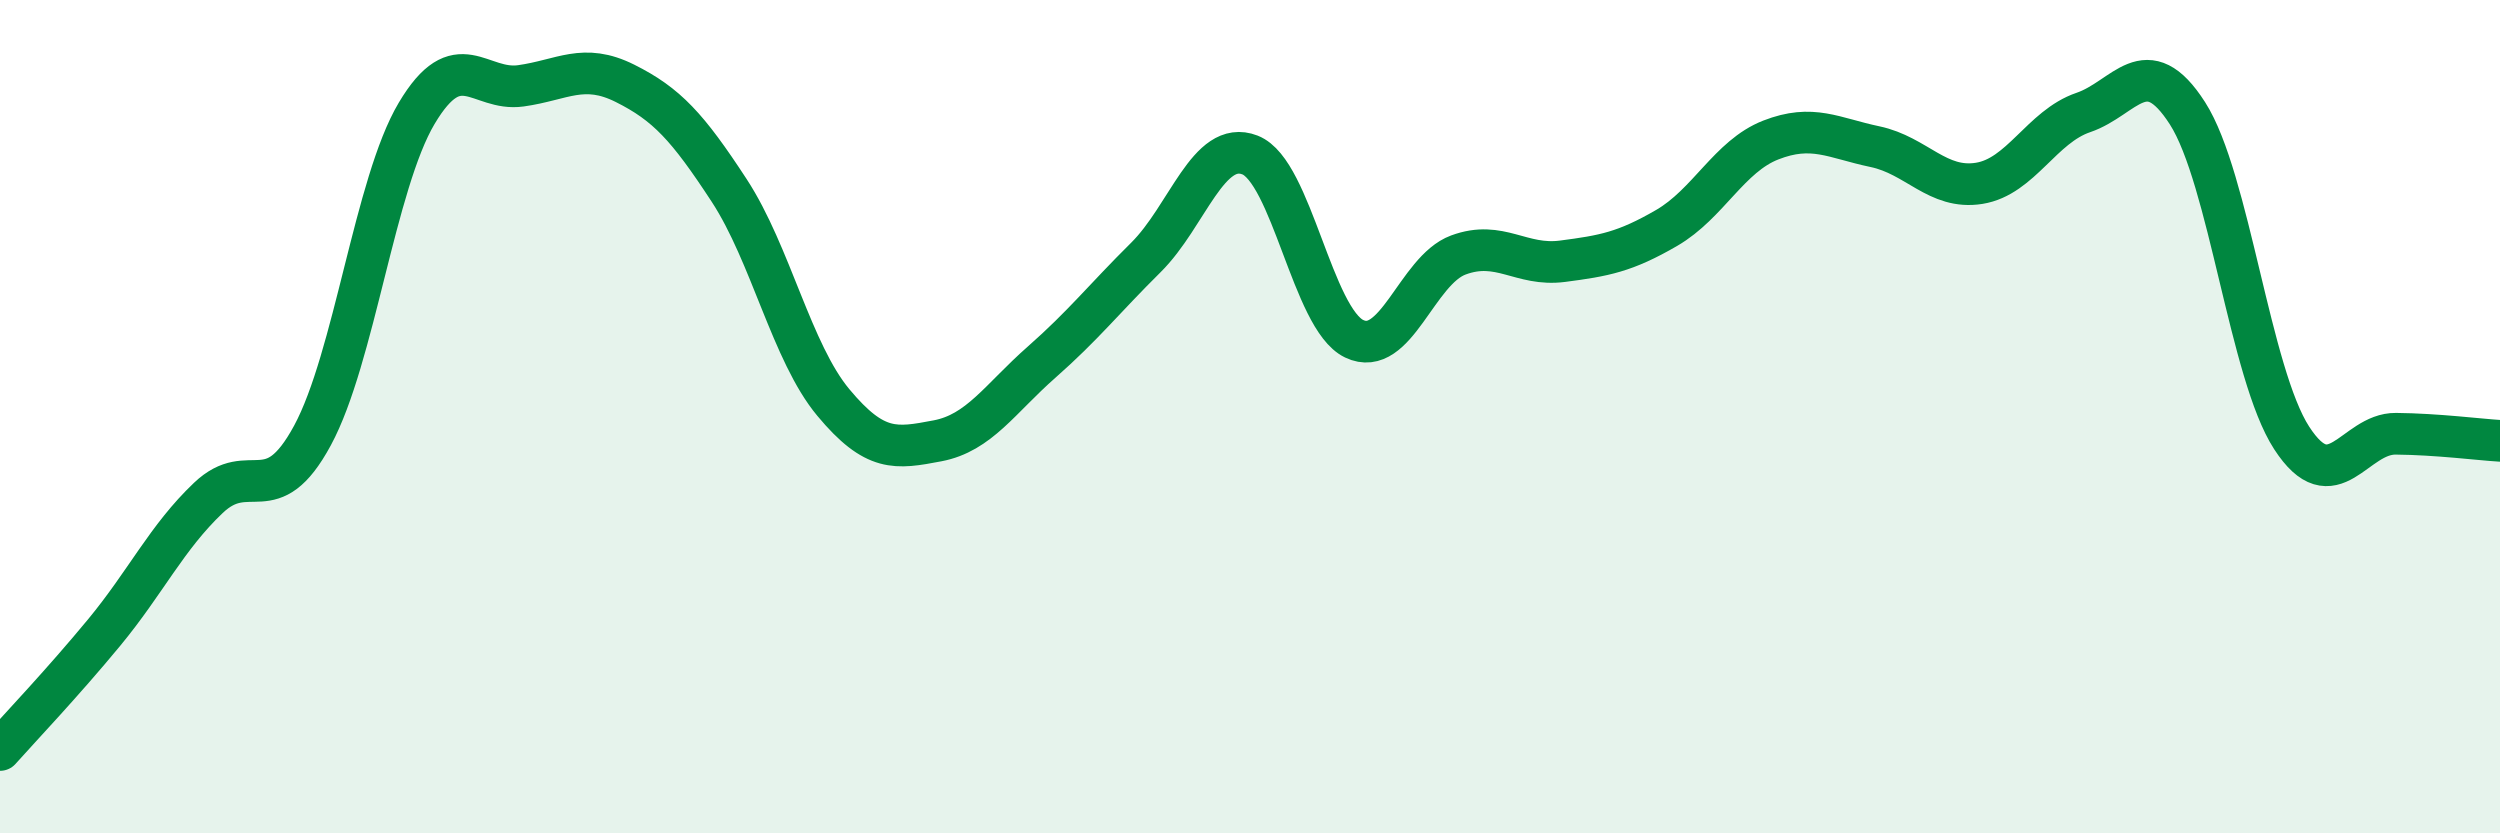 
    <svg width="60" height="20" viewBox="0 0 60 20" xmlns="http://www.w3.org/2000/svg">
      <path
        d="M 0,18 C 0.5,17.44 1.5,16.39 2.5,15.18 C 3.5,13.97 4,12.9 5,11.95 C 6,11 6.5,12.3 7.5,10.45 C 8.5,8.6 9,4.4 10,2.72 C 11,1.04 11.5,2.2 12.5,2.06 C 13.5,1.92 14,1.5 15,2 C 16,2.5 16.5,3.04 17.5,4.57 C 18.5,6.1 19,8.46 20,9.66 C 21,10.86 21.5,10.77 22.5,10.58 C 23.5,10.39 24,9.57 25,8.69 C 26,7.81 26.5,7.17 27.5,6.18 C 28.5,5.19 29,3.33 30,3.72 C 31,4.11 31.5,7.65 32.5,8.13 C 33.5,8.61 34,6.49 35,6.12 C 36,5.75 36.5,6.4 37.5,6.27 C 38.5,6.14 39,6.05 40,5.47 C 41,4.89 41.5,3.75 42.5,3.36 C 43.5,2.97 44,3.31 45,3.52 C 46,3.73 46.5,4.56 47.5,4.4 C 48.5,4.24 49,3.04 50,2.7 C 51,2.36 51.5,1.16 52.5,2.72 C 53.5,4.28 54,8.97 55,10.51 C 56,12.05 56.5,10.4 57.5,10.41 C 58.5,10.42 59.5,10.55 60,10.58L60 20L0 20Z"
        fill="#008740"
        opacity="0.1"
        stroke-linecap="round"
        stroke-linejoin="round"
      />
      <path
        d="M 0,18 C 0.5,17.44 1.5,16.39 2.5,15.18 C 3.5,13.97 4,12.9 5,11.95 C 6,11 6.5,12.3 7.5,10.45 C 8.5,8.6 9,4.4 10,2.72 C 11,1.04 11.5,2.2 12.5,2.06 C 13.5,1.92 14,1.5 15,2 C 16,2.5 16.5,3.04 17.5,4.57 C 18.5,6.1 19,8.46 20,9.66 C 21,10.86 21.5,10.77 22.5,10.58 C 23.5,10.39 24,9.57 25,8.69 C 26,7.81 26.5,7.17 27.5,6.18 C 28.5,5.19 29,3.33 30,3.72 C 31,4.11 31.5,7.65 32.5,8.13 C 33.5,8.61 34,6.49 35,6.12 C 36,5.75 36.5,6.4 37.5,6.27 C 38.5,6.14 39,6.05 40,5.47 C 41,4.89 41.5,3.75 42.5,3.36 C 43.5,2.97 44,3.31 45,3.52 C 46,3.73 46.5,4.56 47.5,4.4 C 48.5,4.24 49,3.04 50,2.7 C 51,2.36 51.5,1.16 52.5,2.72 C 53.5,4.28 54,8.97 55,10.51 C 56,12.05 56.5,10.4 57.5,10.41 C 58.5,10.42 59.5,10.55 60,10.58"
        stroke="#008740"
        stroke-width="1"
        fill="none"
        stroke-linecap="round"
        stroke-linejoin="round"
      />
    </svg>
  
